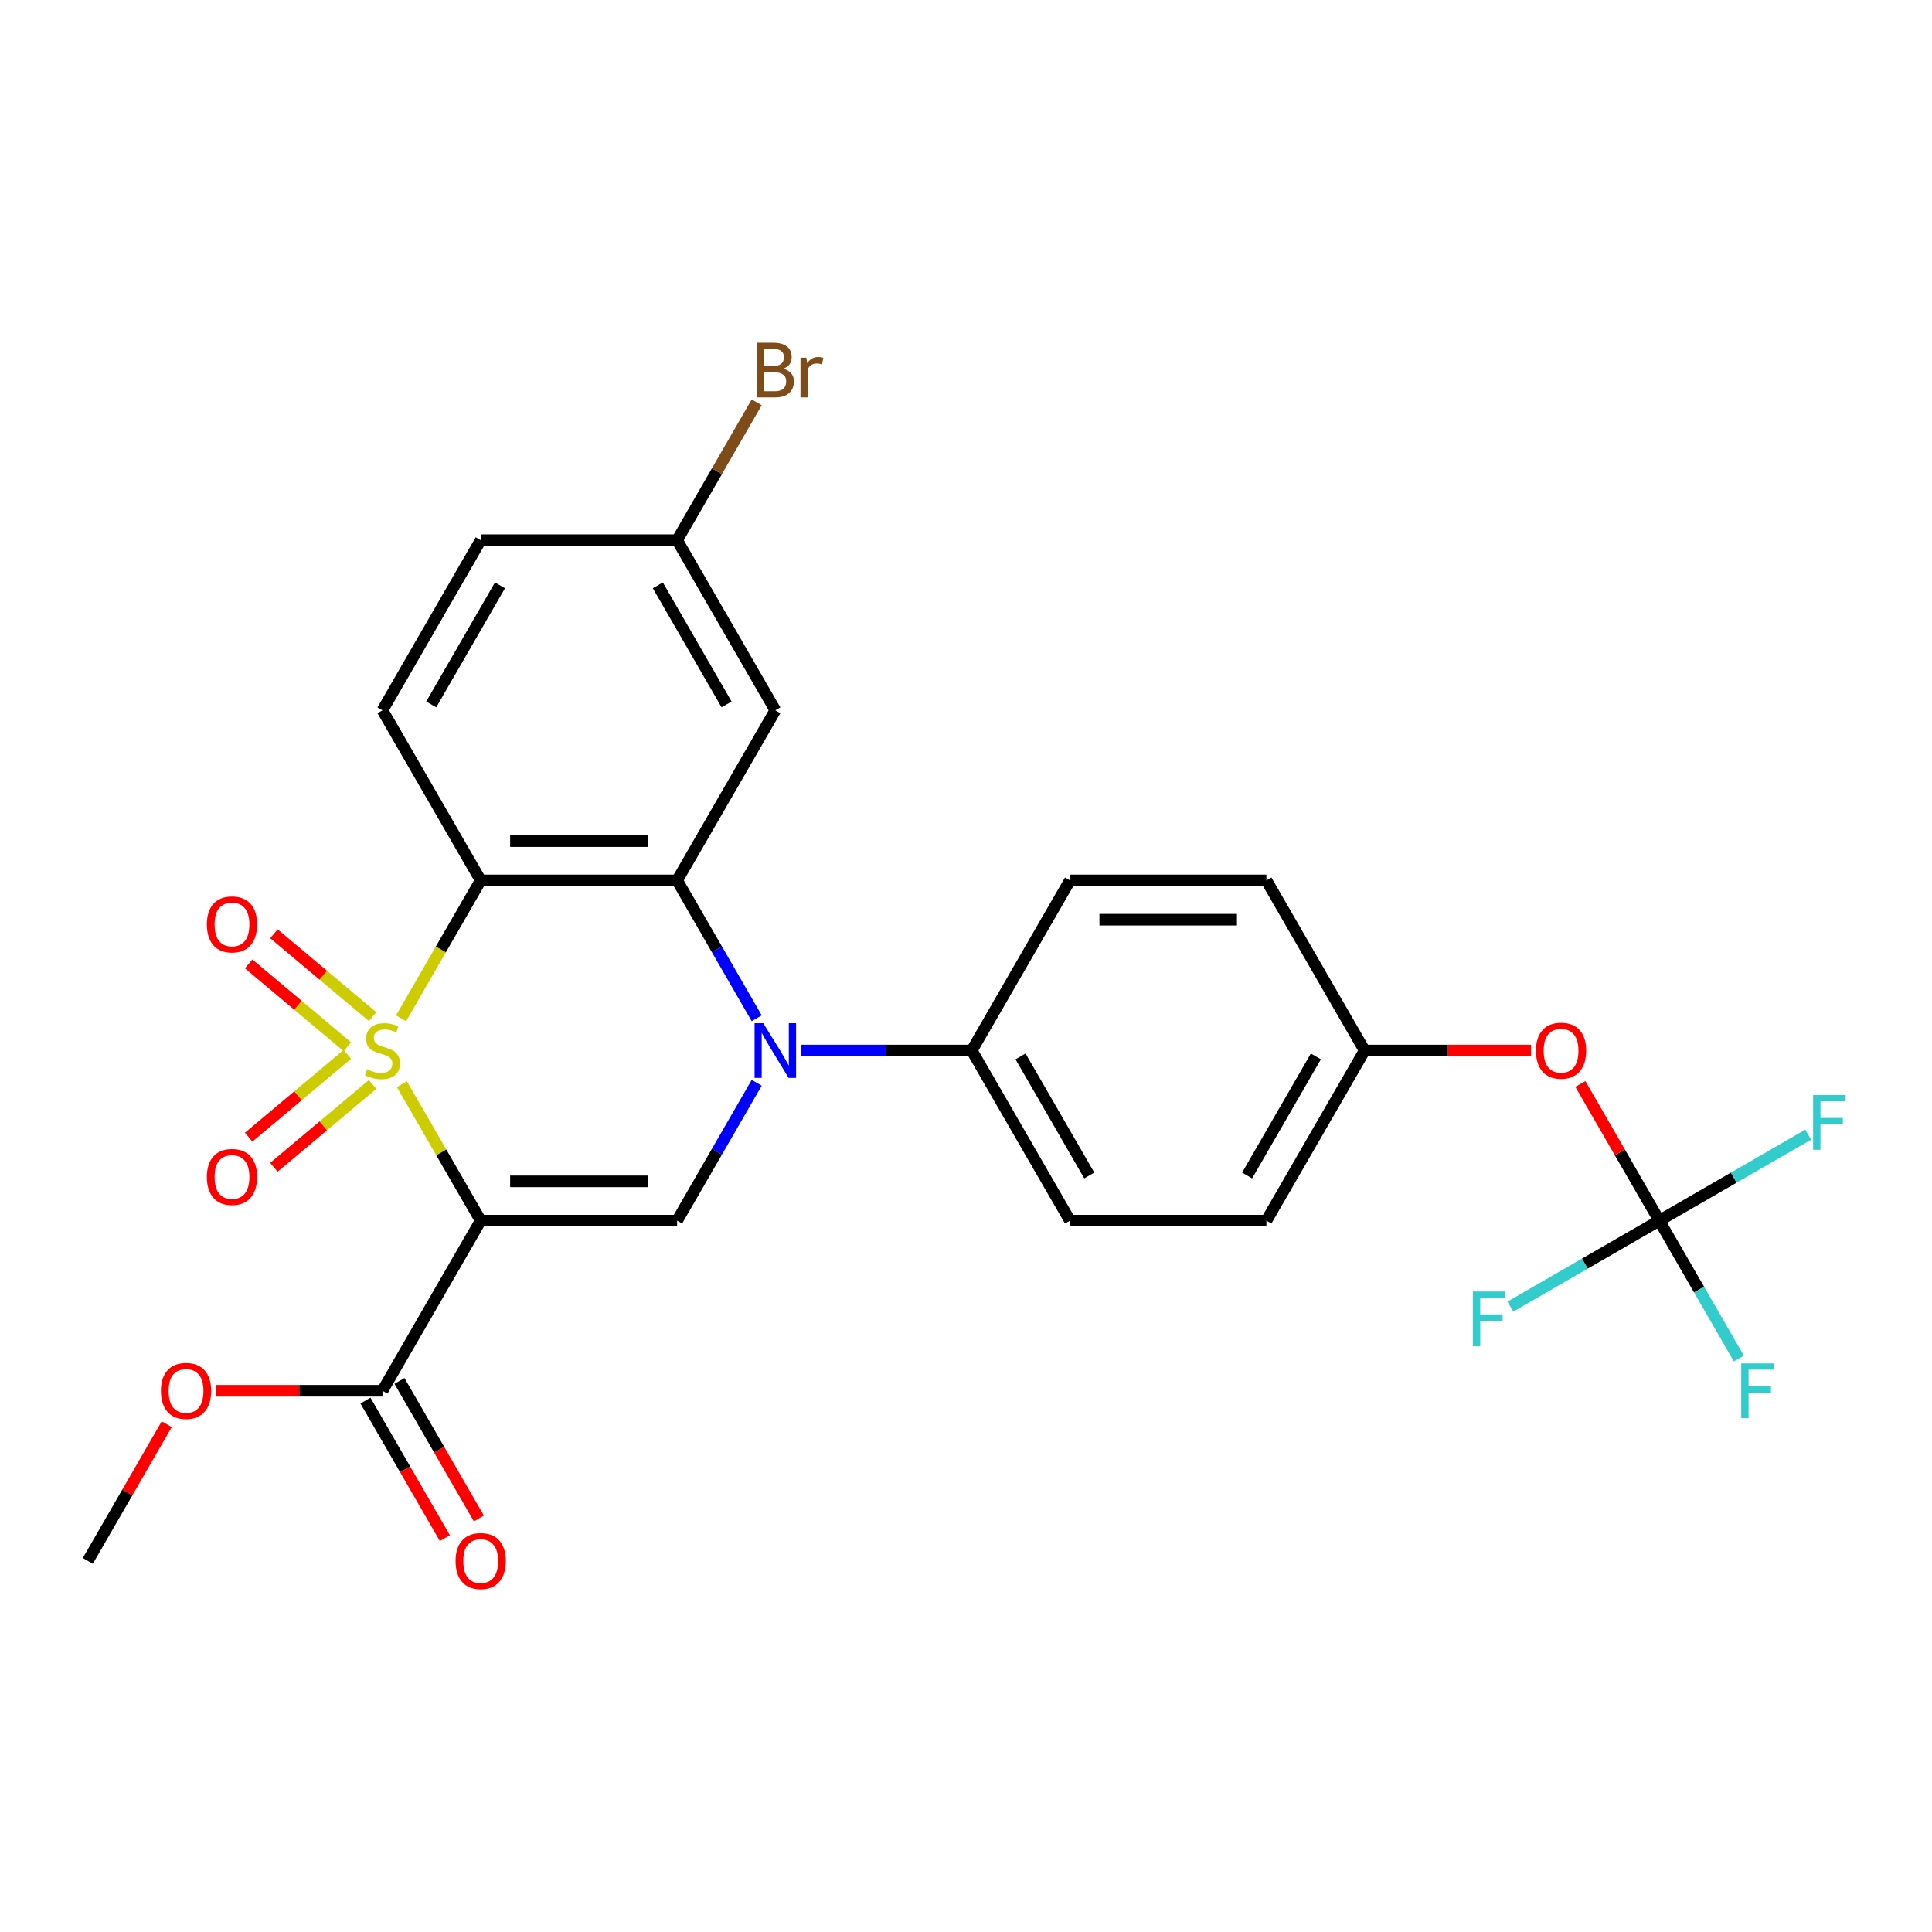 <?xml version='1.0' encoding='iso-8859-1'?>
<svg version='1.1' baseProfile='full'
              xmlns='http://www.w3.org/2000/svg'
                      xmlns:rdkit='http://www.rdkit.org/xml'
                      xmlns:xlink='http://www.w3.org/1999/xlink'
                  xml:space='preserve'
width='1000px' height='1000px' viewBox='0 0 1000 1000'>
<!-- END OF HEADER -->
<rect style='opacity:1.0;fill:#FFFFFF;stroke:none' width='1000' height='1000' x='0' y='0'> </rect>
<path class='bond-0' d='M 208.023,561.175 L 228.412,596.49' style='fill:none;fill-rule:evenodd;stroke:#CCCC00;stroke-width:6px;stroke-linecap:butt;stroke-linejoin:miter;stroke-opacity:1' />
<path class='bond-0' d='M 228.412,596.49 L 248.801,631.805' style='fill:none;fill-rule:evenodd;stroke:#000000;stroke-width:6px;stroke-linecap:butt;stroke-linejoin:miter;stroke-opacity:1' />
<path class='bond-1' d='M 207.584,527.091 L 228.192,491.396' style='fill:none;fill-rule:evenodd;stroke:#CCCC00;stroke-width:6px;stroke-linecap:butt;stroke-linejoin:miter;stroke-opacity:1' />
<path class='bond-1' d='M 228.192,491.396 L 248.801,455.702' style='fill:none;fill-rule:evenodd;stroke:#000000;stroke-width:6px;stroke-linecap:butt;stroke-linejoin:miter;stroke-opacity:1' />
<path class='bond-7' d='M 192.878,526.213 L 167.327,504.773' style='fill:none;fill-rule:evenodd;stroke:#CCCC00;stroke-width:6px;stroke-linecap:butt;stroke-linejoin:miter;stroke-opacity:1' />
<path class='bond-7' d='M 167.327,504.773 L 141.776,483.333' style='fill:none;fill-rule:evenodd;stroke:#FF0000;stroke-width:6px;stroke-linecap:butt;stroke-linejoin:miter;stroke-opacity:1' />
<path class='bond-7' d='M 179.807,541.79 L 154.256,520.35' style='fill:none;fill-rule:evenodd;stroke:#CCCC00;stroke-width:6px;stroke-linecap:butt;stroke-linejoin:miter;stroke-opacity:1' />
<path class='bond-7' d='M 154.256,520.35 L 128.705,498.91' style='fill:none;fill-rule:evenodd;stroke:#FF0000;stroke-width:6px;stroke-linecap:butt;stroke-linejoin:miter;stroke-opacity:1' />
<path class='bond-8' d='M 179.807,545.716 L 154.256,567.156' style='fill:none;fill-rule:evenodd;stroke:#CCCC00;stroke-width:6px;stroke-linecap:butt;stroke-linejoin:miter;stroke-opacity:1' />
<path class='bond-8' d='M 154.256,567.156 L 128.705,588.596' style='fill:none;fill-rule:evenodd;stroke:#FF0000;stroke-width:6px;stroke-linecap:butt;stroke-linejoin:miter;stroke-opacity:1' />
<path class='bond-8' d='M 192.878,561.294 L 167.327,582.733' style='fill:none;fill-rule:evenodd;stroke:#CCCC00;stroke-width:6px;stroke-linecap:butt;stroke-linejoin:miter;stroke-opacity:1' />
<path class='bond-8' d='M 167.327,582.733 L 141.776,604.173' style='fill:none;fill-rule:evenodd;stroke:#FF0000;stroke-width:6px;stroke-linecap:butt;stroke-linejoin:miter;stroke-opacity:1' />
<path class='bond-4' d='M 248.801,631.805 L 350.474,631.805' style='fill:none;fill-rule:evenodd;stroke:#000000;stroke-width:6px;stroke-linecap:butt;stroke-linejoin:miter;stroke-opacity:1' />
<path class='bond-4' d='M 264.052,611.47 L 335.223,611.47' style='fill:none;fill-rule:evenodd;stroke:#000000;stroke-width:6px;stroke-linecap:butt;stroke-linejoin:miter;stroke-opacity:1' />
<path class='bond-5' d='M 248.801,631.805 L 197.964,719.856' style='fill:none;fill-rule:evenodd;stroke:#000000;stroke-width:6px;stroke-linecap:butt;stroke-linejoin:miter;stroke-opacity:1' />
<path class='bond-3' d='M 248.801,455.702 L 350.474,455.702' style='fill:none;fill-rule:evenodd;stroke:#000000;stroke-width:6px;stroke-linecap:butt;stroke-linejoin:miter;stroke-opacity:1' />
<path class='bond-3' d='M 264.052,435.367 L 335.223,435.367' style='fill:none;fill-rule:evenodd;stroke:#000000;stroke-width:6px;stroke-linecap:butt;stroke-linejoin:miter;stroke-opacity:1' />
<path class='bond-10' d='M 248.801,455.702 L 197.964,367.65' style='fill:none;fill-rule:evenodd;stroke:#000000;stroke-width:6px;stroke-linecap:butt;stroke-linejoin:miter;stroke-opacity:1' />
<path class='bond-2' d='M 391.668,527.051 L 371.071,491.376' style='fill:none;fill-rule:evenodd;stroke:#0000FF;stroke-width:6px;stroke-linecap:butt;stroke-linejoin:miter;stroke-opacity:1' />
<path class='bond-2' d='M 371.071,491.376 L 350.474,455.702' style='fill:none;fill-rule:evenodd;stroke:#000000;stroke-width:6px;stroke-linecap:butt;stroke-linejoin:miter;stroke-opacity:1' />
<path class='bond-11' d='M 414.592,543.753 L 458.788,543.753' style='fill:none;fill-rule:evenodd;stroke:#0000FF;stroke-width:6px;stroke-linecap:butt;stroke-linejoin:miter;stroke-opacity:1' />
<path class='bond-11' d='M 458.788,543.753 L 502.984,543.753' style='fill:none;fill-rule:evenodd;stroke:#000000;stroke-width:6px;stroke-linecap:butt;stroke-linejoin:miter;stroke-opacity:1' />
<path class='bond-27' d='M 391.668,560.455 L 371.071,596.13' style='fill:none;fill-rule:evenodd;stroke:#0000FF;stroke-width:6px;stroke-linecap:butt;stroke-linejoin:miter;stroke-opacity:1' />
<path class='bond-27' d='M 371.071,596.13 L 350.474,631.805' style='fill:none;fill-rule:evenodd;stroke:#000000;stroke-width:6px;stroke-linecap:butt;stroke-linejoin:miter;stroke-opacity:1' />
<path class='bond-9' d='M 350.474,455.702 L 401.311,367.65' style='fill:none;fill-rule:evenodd;stroke:#000000;stroke-width:6px;stroke-linecap:butt;stroke-linejoin:miter;stroke-opacity:1' />
<path class='bond-13' d='M 189.159,724.94 L 209.71,760.535' style='fill:none;fill-rule:evenodd;stroke:#000000;stroke-width:6px;stroke-linecap:butt;stroke-linejoin:miter;stroke-opacity:1' />
<path class='bond-13' d='M 209.71,760.535 L 230.261,796.13' style='fill:none;fill-rule:evenodd;stroke:#FF0000;stroke-width:6px;stroke-linecap:butt;stroke-linejoin:miter;stroke-opacity:1' />
<path class='bond-13' d='M 206.769,714.773 L 227.32,750.367' style='fill:none;fill-rule:evenodd;stroke:#000000;stroke-width:6px;stroke-linecap:butt;stroke-linejoin:miter;stroke-opacity:1' />
<path class='bond-13' d='M 227.32,750.367 L 247.871,785.962' style='fill:none;fill-rule:evenodd;stroke:#FF0000;stroke-width:6px;stroke-linecap:butt;stroke-linejoin:miter;stroke-opacity:1' />
<path class='bond-22' d='M 197.964,719.856 L 154.899,719.856' style='fill:none;fill-rule:evenodd;stroke:#000000;stroke-width:6px;stroke-linecap:butt;stroke-linejoin:miter;stroke-opacity:1' />
<path class='bond-22' d='M 154.899,719.856 L 111.833,719.856' style='fill:none;fill-rule:evenodd;stroke:#FF0000;stroke-width:6px;stroke-linecap:butt;stroke-linejoin:miter;stroke-opacity:1' />
<path class='bond-6' d='M 858.84,631.805 L 838.416,596.43' style='fill:none;fill-rule:evenodd;stroke:#000000;stroke-width:6px;stroke-linecap:butt;stroke-linejoin:miter;stroke-opacity:1' />
<path class='bond-6' d='M 838.416,596.43 L 817.993,561.055' style='fill:none;fill-rule:evenodd;stroke:#FF0000;stroke-width:6px;stroke-linecap:butt;stroke-linejoin:miter;stroke-opacity:1' />
<path class='bond-17' d='M 858.84,631.805 L 879.437,667.479' style='fill:none;fill-rule:evenodd;stroke:#000000;stroke-width:6px;stroke-linecap:butt;stroke-linejoin:miter;stroke-opacity:1' />
<path class='bond-17' d='M 879.437,667.479 L 900.034,703.154' style='fill:none;fill-rule:evenodd;stroke:#33CCCC;stroke-width:6px;stroke-linecap:butt;stroke-linejoin:miter;stroke-opacity:1' />
<path class='bond-18' d='M 858.84,631.805 L 897.385,609.551' style='fill:none;fill-rule:evenodd;stroke:#000000;stroke-width:6px;stroke-linecap:butt;stroke-linejoin:miter;stroke-opacity:1' />
<path class='bond-18' d='M 897.385,609.551 L 935.93,587.297' style='fill:none;fill-rule:evenodd;stroke:#33CCCC;stroke-width:6px;stroke-linecap:butt;stroke-linejoin:miter;stroke-opacity:1' />
<path class='bond-19' d='M 858.84,631.805 L 820.295,654.058' style='fill:none;fill-rule:evenodd;stroke:#000000;stroke-width:6px;stroke-linecap:butt;stroke-linejoin:miter;stroke-opacity:1' />
<path class='bond-19' d='M 820.295,654.058 L 781.75,676.312' style='fill:none;fill-rule:evenodd;stroke:#33CCCC;stroke-width:6px;stroke-linecap:butt;stroke-linejoin:miter;stroke-opacity:1' />
<path class='bond-28' d='M 401.311,367.65 L 350.474,279.598' style='fill:none;fill-rule:evenodd;stroke:#000000;stroke-width:6px;stroke-linecap:butt;stroke-linejoin:miter;stroke-opacity:1' />
<path class='bond-28' d='M 376.075,364.61 L 340.489,302.973' style='fill:none;fill-rule:evenodd;stroke:#000000;stroke-width:6px;stroke-linecap:butt;stroke-linejoin:miter;stroke-opacity:1' />
<path class='bond-21' d='M 197.964,367.65 L 248.801,279.598' style='fill:none;fill-rule:evenodd;stroke:#000000;stroke-width:6px;stroke-linecap:butt;stroke-linejoin:miter;stroke-opacity:1' />
<path class='bond-21' d='M 223.2,364.61 L 258.786,302.973' style='fill:none;fill-rule:evenodd;stroke:#000000;stroke-width:6px;stroke-linecap:butt;stroke-linejoin:miter;stroke-opacity:1' />
<path class='bond-14' d='M 502.984,543.753 L 553.82,631.805' style='fill:none;fill-rule:evenodd;stroke:#000000;stroke-width:6px;stroke-linecap:butt;stroke-linejoin:miter;stroke-opacity:1' />
<path class='bond-14' d='M 528.22,546.793 L 563.805,608.43' style='fill:none;fill-rule:evenodd;stroke:#000000;stroke-width:6px;stroke-linecap:butt;stroke-linejoin:miter;stroke-opacity:1' />
<path class='bond-15' d='M 502.984,543.753 L 553.82,455.702' style='fill:none;fill-rule:evenodd;stroke:#000000;stroke-width:6px;stroke-linecap:butt;stroke-linejoin:miter;stroke-opacity:1' />
<path class='bond-12' d='M 792.461,543.753 L 749.396,543.753' style='fill:none;fill-rule:evenodd;stroke:#FF0000;stroke-width:6px;stroke-linecap:butt;stroke-linejoin:miter;stroke-opacity:1' />
<path class='bond-12' d='M 749.396,543.753 L 706.33,543.753' style='fill:none;fill-rule:evenodd;stroke:#000000;stroke-width:6px;stroke-linecap:butt;stroke-linejoin:miter;stroke-opacity:1' />
<path class='bond-23' d='M 553.82,631.805 L 655.494,631.805' style='fill:none;fill-rule:evenodd;stroke:#000000;stroke-width:6px;stroke-linecap:butt;stroke-linejoin:miter;stroke-opacity:1' />
<path class='bond-24' d='M 553.82,455.702 L 655.494,455.702' style='fill:none;fill-rule:evenodd;stroke:#000000;stroke-width:6px;stroke-linecap:butt;stroke-linejoin:miter;stroke-opacity:1' />
<path class='bond-24' d='M 569.071,476.036 L 640.243,476.036' style='fill:none;fill-rule:evenodd;stroke:#000000;stroke-width:6px;stroke-linecap:butt;stroke-linejoin:miter;stroke-opacity:1' />
<path class='bond-16' d='M 350.474,279.598 L 248.801,279.598' style='fill:none;fill-rule:evenodd;stroke:#000000;stroke-width:6px;stroke-linecap:butt;stroke-linejoin:miter;stroke-opacity:1' />
<path class='bond-25' d='M 350.474,279.598 L 371.071,243.924' style='fill:none;fill-rule:evenodd;stroke:#000000;stroke-width:6px;stroke-linecap:butt;stroke-linejoin:miter;stroke-opacity:1' />
<path class='bond-25' d='M 371.071,243.924 L 391.668,208.249' style='fill:none;fill-rule:evenodd;stroke:#7F4C19;stroke-width:6px;stroke-linecap:butt;stroke-linejoin:miter;stroke-opacity:1' />
<path class='bond-20' d='M 706.33,543.753 L 655.494,455.702' style='fill:none;fill-rule:evenodd;stroke:#000000;stroke-width:6px;stroke-linecap:butt;stroke-linejoin:miter;stroke-opacity:1' />
<path class='bond-29' d='M 706.33,543.753 L 655.494,631.805' style='fill:none;fill-rule:evenodd;stroke:#000000;stroke-width:6px;stroke-linecap:butt;stroke-linejoin:miter;stroke-opacity:1' />
<path class='bond-29' d='M 681.094,546.793 L 645.509,608.43' style='fill:none;fill-rule:evenodd;stroke:#000000;stroke-width:6px;stroke-linecap:butt;stroke-linejoin:miter;stroke-opacity:1' />
<path class='bond-26' d='M 86.302,737.158 L 65.878,772.533' style='fill:none;fill-rule:evenodd;stroke:#FF0000;stroke-width:6px;stroke-linecap:butt;stroke-linejoin:miter;stroke-opacity:1' />
<path class='bond-26' d='M 65.878,772.533 L 45.455,807.908' style='fill:none;fill-rule:evenodd;stroke:#000000;stroke-width:6px;stroke-linecap:butt;stroke-linejoin:miter;stroke-opacity:1' />
<path  class='atom-0' d='M 189.964 553.473
Q 190.284 553.593, 191.604 554.153
Q 192.924 554.713, 194.364 555.073
Q 195.844 555.393, 197.284 555.393
Q 199.964 555.393, 201.524 554.113
Q 203.084 552.793, 203.084 550.513
Q 203.084 548.953, 202.284 547.993
Q 201.524 547.033, 200.324 546.513
Q 199.124 545.993, 197.124 545.393
Q 194.604 544.633, 193.084 543.913
Q 191.604 543.193, 190.524 541.673
Q 189.484 540.153, 189.484 537.593
Q 189.484 534.033, 191.884 531.833
Q 194.324 529.633, 199.124 529.633
Q 202.404 529.633, 206.124 531.193
L 205.204 534.273
Q 201.804 532.873, 199.244 532.873
Q 196.484 532.873, 194.964 534.033
Q 193.444 535.153, 193.484 537.113
Q 193.484 538.633, 194.244 539.553
Q 195.044 540.473, 196.164 540.993
Q 197.324 541.513, 199.244 542.113
Q 201.804 542.913, 203.324 543.713
Q 204.844 544.513, 205.924 546.153
Q 207.044 547.753, 207.044 550.513
Q 207.044 554.433, 204.404 556.553
Q 201.804 558.633, 197.444 558.633
Q 194.924 558.633, 193.004 558.073
Q 191.124 557.553, 188.884 556.633
L 189.964 553.473
' fill='#CCCC00'/>
<path  class='atom-3' d='M 395.051 529.593
L 404.331 544.593
Q 405.251 546.073, 406.731 548.753
Q 408.211 551.433, 408.291 551.593
L 408.291 529.593
L 412.051 529.593
L 412.051 557.913
L 408.171 557.913
L 398.211 541.513
Q 397.051 539.593, 395.811 537.393
Q 394.611 535.193, 394.251 534.513
L 394.251 557.913
L 390.571 557.913
L 390.571 529.593
L 395.051 529.593
' fill='#0000FF'/>
<path  class='atom-8' d='M 107.078 478.479
Q 107.078 471.679, 110.438 467.879
Q 113.798 464.079, 120.078 464.079
Q 126.358 464.079, 129.718 467.879
Q 133.078 471.679, 133.078 478.479
Q 133.078 485.359, 129.678 489.279
Q 126.278 493.159, 120.078 493.159
Q 113.838 493.159, 110.438 489.279
Q 107.078 485.399, 107.078 478.479
M 120.078 489.959
Q 124.398 489.959, 126.718 487.079
Q 129.078 484.159, 129.078 478.479
Q 129.078 472.919, 126.718 470.119
Q 124.398 467.279, 120.078 467.279
Q 115.758 467.279, 113.398 470.079
Q 111.078 472.879, 111.078 478.479
Q 111.078 484.199, 113.398 487.079
Q 115.758 489.959, 120.078 489.959
' fill='#FF0000'/>
<path  class='atom-9' d='M 107.078 609.187
Q 107.078 602.387, 110.438 598.587
Q 113.798 594.787, 120.078 594.787
Q 126.358 594.787, 129.718 598.587
Q 133.078 602.387, 133.078 609.187
Q 133.078 616.067, 129.678 619.987
Q 126.278 623.867, 120.078 623.867
Q 113.838 623.867, 110.438 619.987
Q 107.078 616.107, 107.078 609.187
M 120.078 620.667
Q 124.398 620.667, 126.718 617.787
Q 129.078 614.867, 129.078 609.187
Q 129.078 603.627, 126.718 600.827
Q 124.398 597.987, 120.078 597.987
Q 115.758 597.987, 113.398 600.787
Q 111.078 603.587, 111.078 609.187
Q 111.078 614.907, 113.398 617.787
Q 115.758 620.667, 120.078 620.667
' fill='#FF0000'/>
<path  class='atom-13' d='M 795.003 543.833
Q 795.003 537.033, 798.363 533.233
Q 801.723 529.433, 808.003 529.433
Q 814.283 529.433, 817.643 533.233
Q 821.003 537.033, 821.003 543.833
Q 821.003 550.713, 817.603 554.633
Q 814.203 558.513, 808.003 558.513
Q 801.763 558.513, 798.363 554.633
Q 795.003 550.753, 795.003 543.833
M 808.003 555.313
Q 812.323 555.313, 814.643 552.433
Q 817.003 549.513, 817.003 543.833
Q 817.003 538.273, 814.643 535.473
Q 812.323 532.633, 808.003 532.633
Q 803.683 532.633, 801.323 535.433
Q 799.003 538.233, 799.003 543.833
Q 799.003 549.553, 801.323 552.433
Q 803.683 555.313, 808.003 555.313
' fill='#FF0000'/>
<path  class='atom-14' d='M 235.801 807.988
Q 235.801 801.188, 239.161 797.388
Q 242.521 793.588, 248.801 793.588
Q 255.081 793.588, 258.441 797.388
Q 261.801 801.188, 261.801 807.988
Q 261.801 814.868, 258.401 818.788
Q 255.001 822.668, 248.801 822.668
Q 242.561 822.668, 239.161 818.788
Q 235.801 814.908, 235.801 807.988
M 248.801 819.468
Q 253.121 819.468, 255.441 816.588
Q 257.801 813.668, 257.801 807.988
Q 257.801 802.428, 255.441 799.628
Q 253.121 796.788, 248.801 796.788
Q 244.481 796.788, 242.121 799.588
Q 239.801 802.388, 239.801 807.988
Q 239.801 813.708, 242.121 816.588
Q 244.481 819.468, 248.801 819.468
' fill='#FF0000'/>
<path  class='atom-18' d='M 901.256 705.696
L 918.096 705.696
L 918.096 708.936
L 905.056 708.936
L 905.056 717.536
L 916.656 717.536
L 916.656 720.816
L 905.056 720.816
L 905.056 734.016
L 901.256 734.016
L 901.256 705.696
' fill='#33CCCC'/>
<path  class='atom-19' d='M 938.471 566.808
L 955.311 566.808
L 955.311 570.048
L 942.271 570.048
L 942.271 578.648
L 953.871 578.648
L 953.871 581.928
L 942.271 581.928
L 942.271 595.128
L 938.471 595.128
L 938.471 566.808
' fill='#33CCCC'/>
<path  class='atom-20' d='M 762.368 668.481
L 779.208 668.481
L 779.208 671.721
L 766.168 671.721
L 766.168 680.321
L 777.768 680.321
L 777.768 683.601
L 766.168 683.601
L 766.168 696.801
L 762.368 696.801
L 762.368 668.481
' fill='#33CCCC'/>
<path  class='atom-23' d='M 83.291 719.936
Q 83.291 713.136, 86.651 709.336
Q 90.011 705.536, 96.291 705.536
Q 102.571 705.536, 105.931 709.336
Q 109.291 713.136, 109.291 719.936
Q 109.291 726.816, 105.891 730.736
Q 102.491 734.616, 96.291 734.616
Q 90.051 734.616, 86.651 730.736
Q 83.291 726.856, 83.291 719.936
M 96.291 731.416
Q 100.611 731.416, 102.931 728.536
Q 105.291 725.616, 105.291 719.936
Q 105.291 714.376, 102.931 711.576
Q 100.611 708.736, 96.291 708.736
Q 91.971 708.736, 89.611 711.536
Q 87.291 714.336, 87.291 719.936
Q 87.291 725.656, 89.611 728.536
Q 91.971 731.416, 96.291 731.416
' fill='#FF0000'/>
<path  class='atom-26' d='M 405.451 190.827
Q 408.171 191.587, 409.531 193.267
Q 410.931 194.907, 410.931 197.347
Q 410.931 201.267, 408.411 203.507
Q 405.931 205.707, 401.211 205.707
L 391.691 205.707
L 391.691 177.387
L 400.051 177.387
Q 404.891 177.387, 407.331 179.347
Q 409.771 181.307, 409.771 184.907
Q 409.771 189.187, 405.451 190.827
M 395.491 180.587
L 395.491 189.467
L 400.051 189.467
Q 402.851 189.467, 404.291 188.347
Q 405.771 187.187, 405.771 184.907
Q 405.771 180.587, 400.051 180.587
L 395.491 180.587
M 401.211 202.507
Q 403.971 202.507, 405.451 201.187
Q 406.931 199.867, 406.931 197.347
Q 406.931 195.027, 405.291 193.867
Q 403.691 192.667, 400.611 192.667
L 395.491 192.667
L 395.491 202.507
L 401.211 202.507
' fill='#7F4C19'/>
<path  class='atom-26' d='M 417.371 185.147
L 417.811 187.987
Q 419.971 184.787, 423.491 184.787
Q 424.611 184.787, 426.131 185.187
L 425.531 188.547
Q 423.811 188.147, 422.851 188.147
Q 421.171 188.147, 420.051 188.827
Q 418.971 189.467, 418.091 191.027
L 418.091 205.707
L 414.331 205.707
L 414.331 185.147
L 417.371 185.147
' fill='#7F4C19'/>
</svg>

